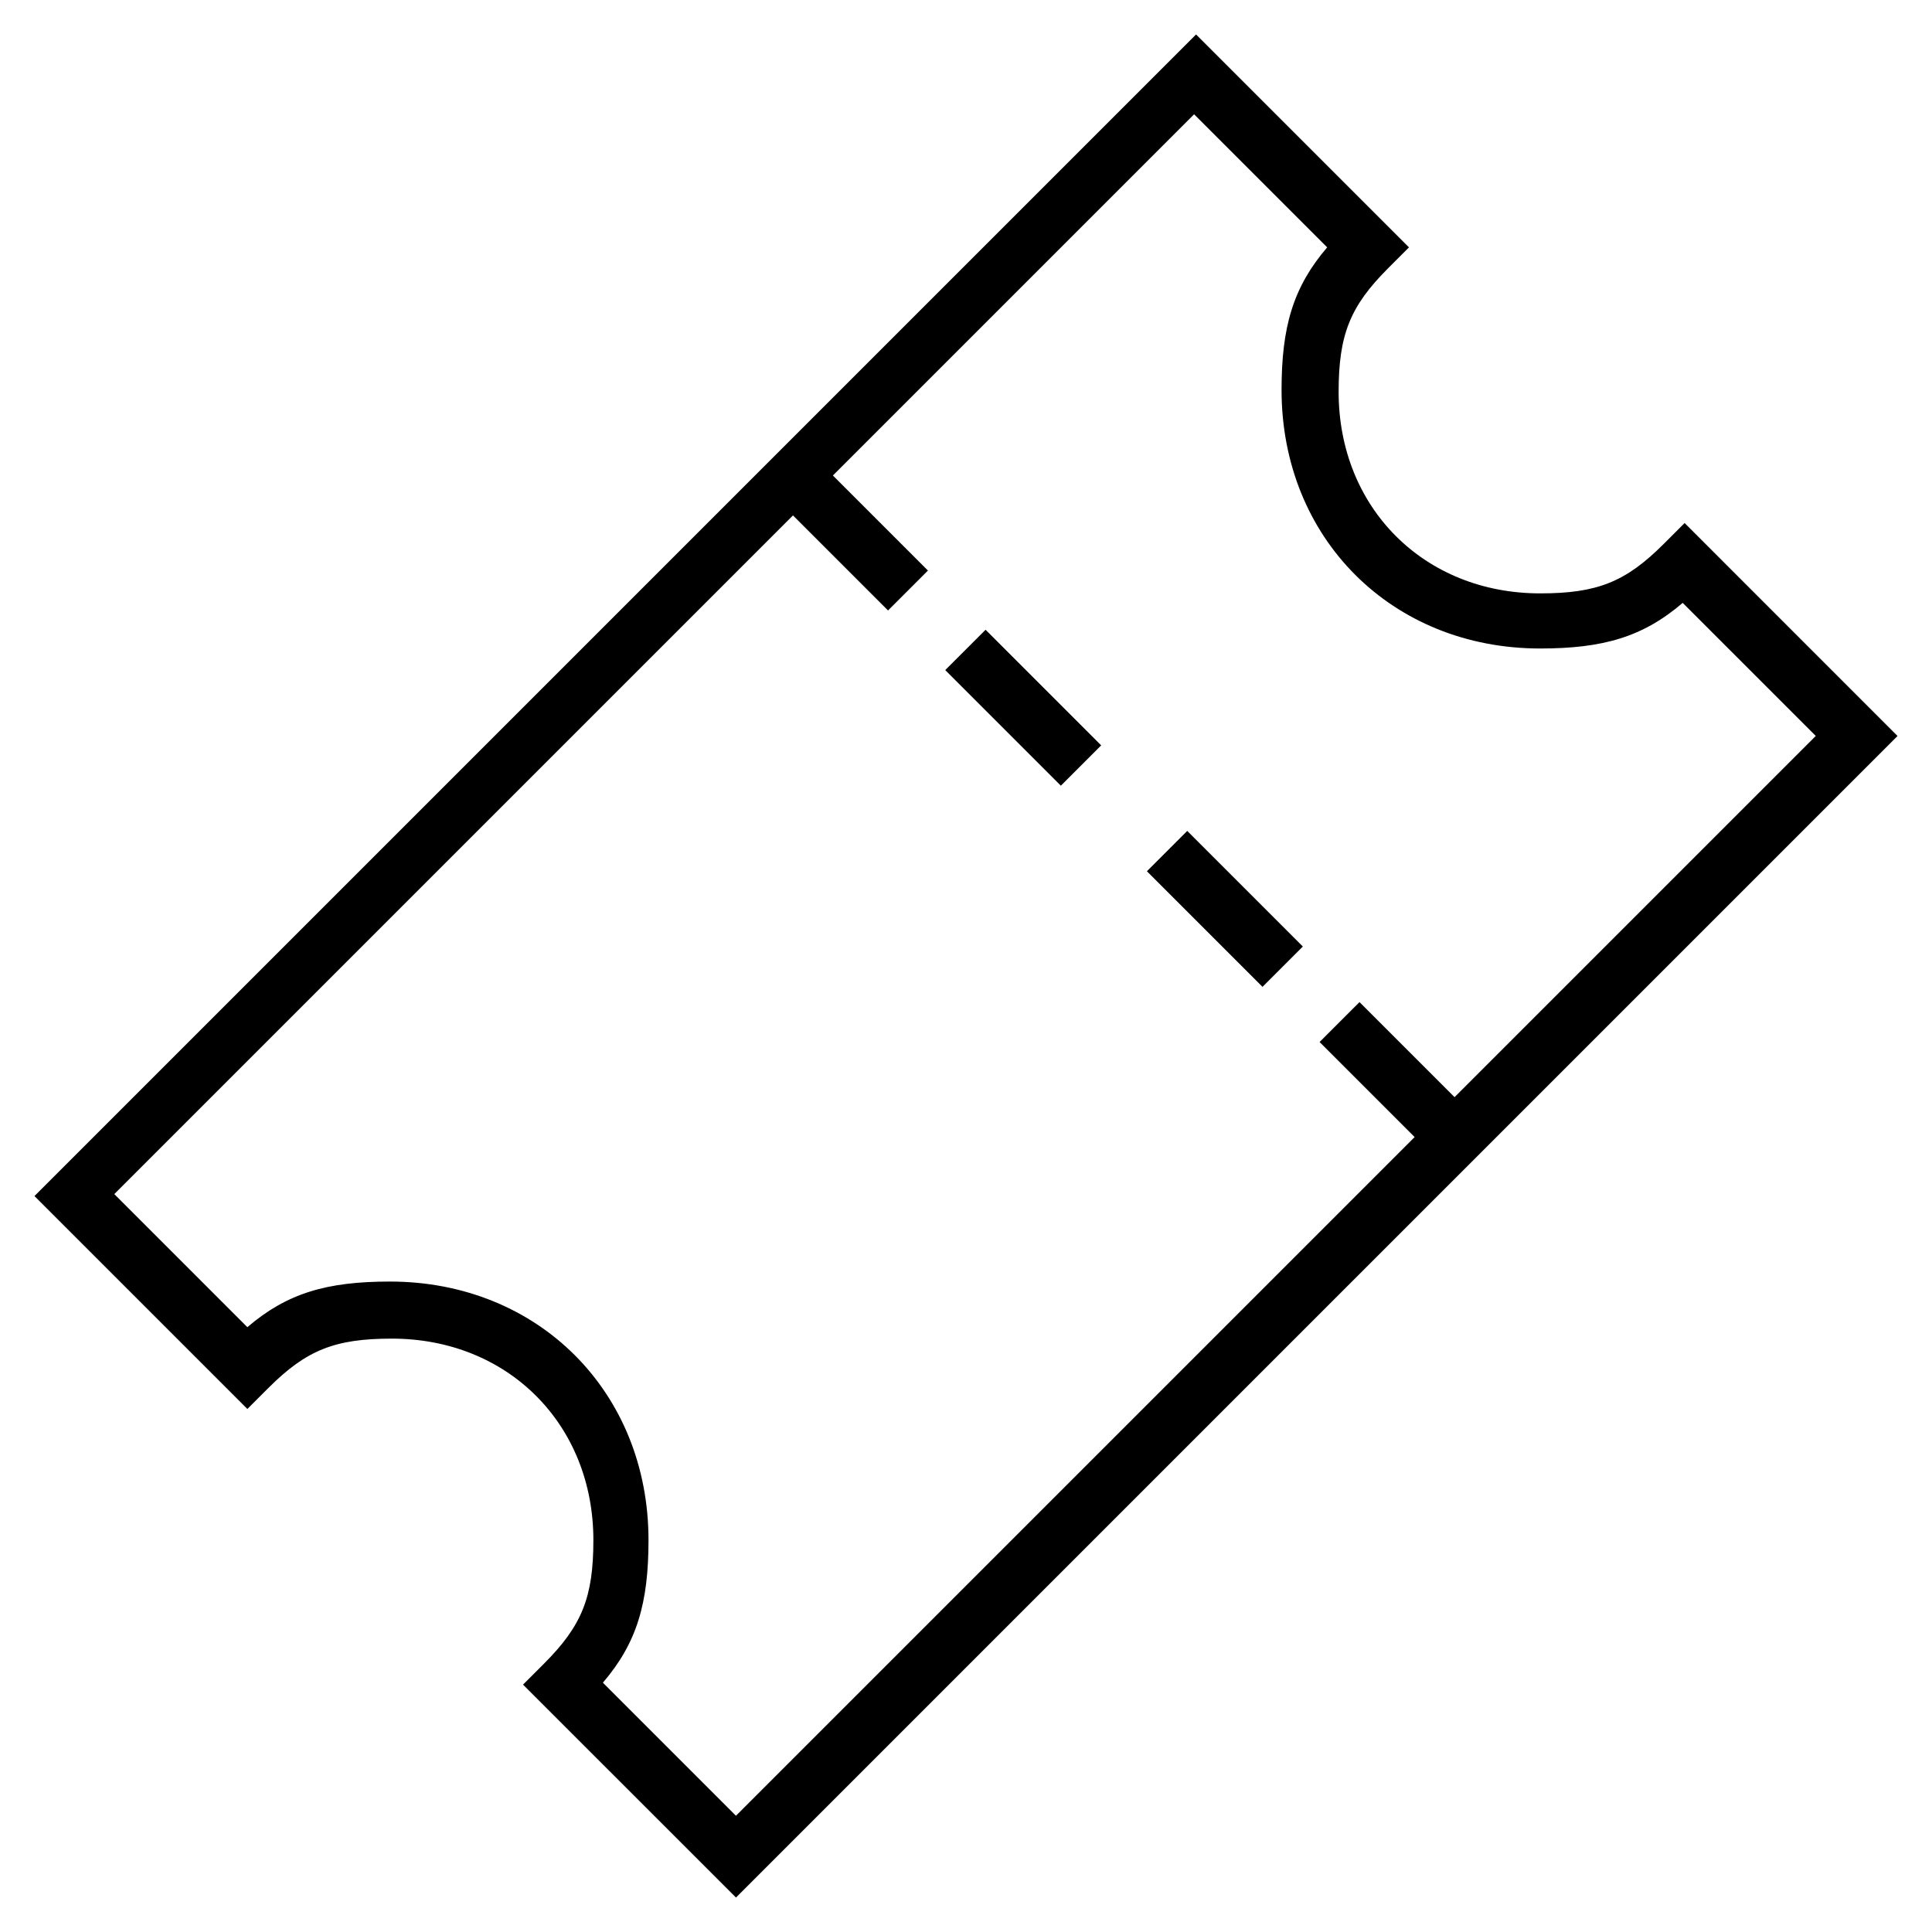 <?xml version="1.0" encoding="UTF-8"?>
<!-- The Best Svg Icon site in the world: iconSvg.co, Visit us! https://iconsvg.co -->
<svg fill="#000000" width="800px" height="800px" version="1.1" viewBox="144 144 512 512" xmlns="http://www.w3.org/2000/svg">
 <g>
  <path d="m590.44 282.61-5.543 5.543c-10.078 10.078-17.633 13.098-32.746 13.098-30.73 0-53.402-22.672-53.402-53.402 0-15.113 3.023-22.672 13.098-32.746l5.543-5.543-56.426-56.426-307.83 307.83 56.426 56.426 5.543-5.543c10.078-10.078 17.633-13.098 32.746-13.098 30.73 0 53.402 22.672 53.402 53.402 0 15.113-3.023 22.672-13.098 32.746l-5.543 5.543 56.43 56.426 307.82-307.82zm-286.67 307.32c9.07-10.578 12.09-21.16 12.09-37.785 0-39.297-29.223-68.52-68.52-68.52-16.625 0-27.207 3.023-37.785 12.09l-35.266-35.266 179.86-179.86 25.191 25.191 10.578-10.578-25.191-25.191 95.723-95.723 35.266 35.266c-9.07 10.578-12.09 21.16-12.09 37.785 0 39.297 29.223 68.52 68.52 68.52 16.625 0 27.207-3.023 37.785-12.09l35.266 35.266-95.723 95.723-25.191-25.191-10.578 10.578 25.191 25.191-179.86 179.86z"/>
  <path d="m394.5 321.58 10.688-10.688 30.637 30.637-10.688 10.688z"/>
  <path d="m447.94 374.89 10.688-10.688 30.637 30.637-10.688 10.688z"/>
 </g>
</svg>